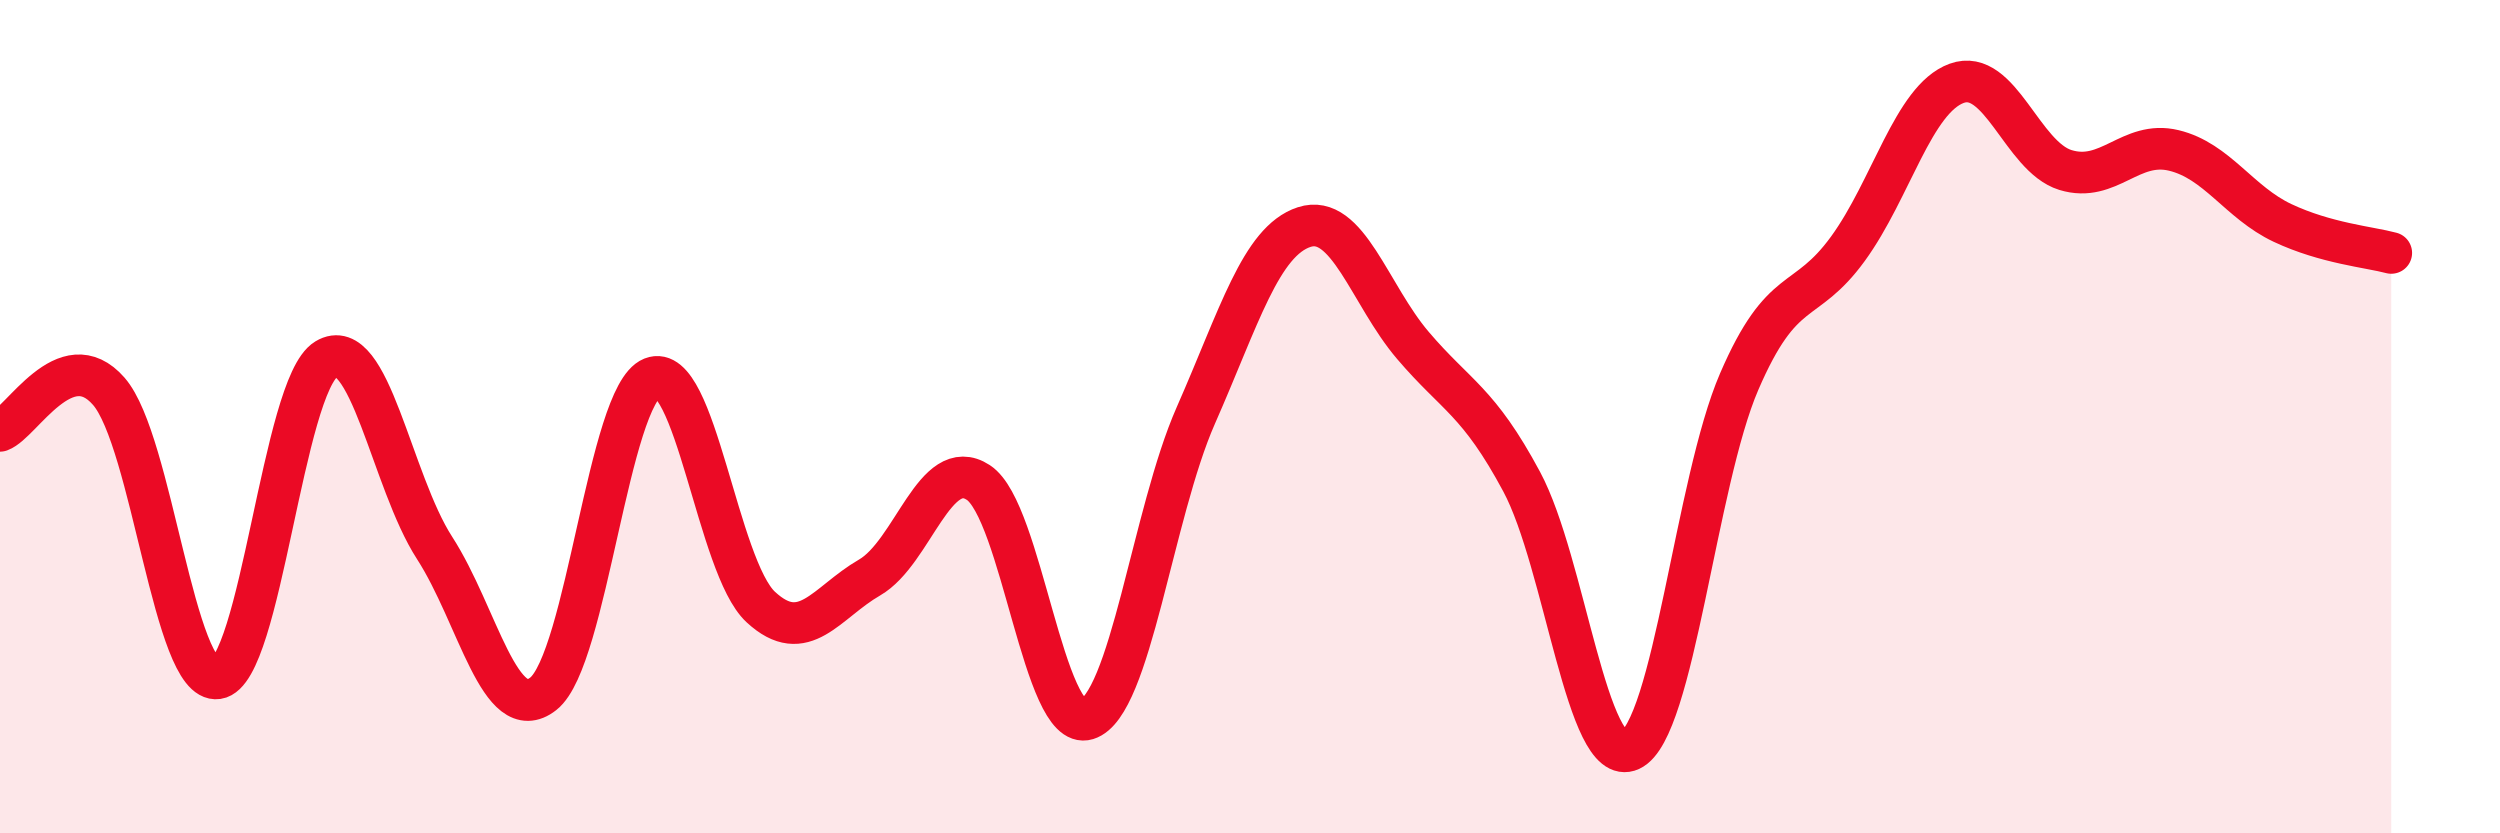
    <svg width="60" height="20" viewBox="0 0 60 20" xmlns="http://www.w3.org/2000/svg">
      <path
        d="M 0,10.34 C 0.52,10.15 1.57,8.2 2.61,9.39 C 3.65,10.58 4.18,16.43 5.22,16.28 C 6.26,16.13 6.79,9.25 7.83,8.62 C 8.87,7.99 9.39,11.54 10.43,13.15 C 11.47,14.76 12,17.47 13.04,16.65 C 14.08,15.83 14.61,9.49 15.65,9.07 C 16.69,8.65 17.22,13.61 18.26,14.57 C 19.3,15.53 19.83,14.46 20.87,13.86 C 21.91,13.26 22.44,10.9 23.48,11.58 C 24.52,12.26 25.05,17.58 26.09,17.26 C 27.13,16.94 27.66,12.33 28.7,9.97 C 29.74,7.61 30.26,5.79 31.3,5.45 C 32.34,5.11 32.87,7.07 33.91,8.29 C 34.95,9.51 35.48,9.62 36.52,11.56 C 37.56,13.5 38.09,18.48 39.13,18 C 40.17,17.52 40.7,11.57 41.74,9.16 C 42.78,6.75 43.31,7.4 44.35,5.97 C 45.39,4.54 45.92,2.38 46.96,2 C 48,1.62 48.53,3.76 49.57,4.08 C 50.61,4.4 51.13,3.36 52.17,3.61 C 53.21,3.86 53.74,4.86 54.78,5.35 C 55.82,5.84 56.87,5.93 57.39,6.07L57.39 20L0 20Z"
        fill="#EB0A25"
        opacity="0.1"
        stroke-linecap="round"
        stroke-linejoin="round"
      />
      <path
        d="M 0,10.34 C 0.52,10.15 1.57,8.2 2.61,9.39 C 3.65,10.58 4.18,16.43 5.22,16.28 C 6.26,16.13 6.79,9.25 7.83,8.62 C 8.87,7.99 9.39,11.54 10.43,13.15 C 11.47,14.76 12,17.47 13.04,16.65 C 14.08,15.83 14.61,9.49 15.65,9.07 C 16.69,8.65 17.22,13.61 18.26,14.57 C 19.3,15.53 19.83,14.46 20.87,13.86 C 21.91,13.26 22.44,10.9 23.48,11.58 C 24.52,12.26 25.05,17.58 26.09,17.26 C 27.13,16.94 27.66,12.33 28.7,9.97 C 29.74,7.61 30.26,5.79 31.3,5.45 C 32.34,5.11 32.87,7.07 33.91,8.29 C 34.95,9.51 35.48,9.62 36.52,11.56 C 37.56,13.5 38.09,18.48 39.13,18 C 40.17,17.52 40.7,11.57 41.74,9.16 C 42.78,6.75 43.31,7.4 44.35,5.97 C 45.39,4.54 45.92,2.38 46.96,2 C 48,1.62 48.53,3.76 49.57,4.08 C 50.61,4.4 51.13,3.36 52.17,3.61 C 53.21,3.86 53.74,4.86 54.78,5.35 C 55.82,5.84 56.87,5.93 57.39,6.07"
        stroke="#EB0A25"
        stroke-width="1"
        fill="none"
        stroke-linecap="round"
        stroke-linejoin="round"
      />
    </svg>
  